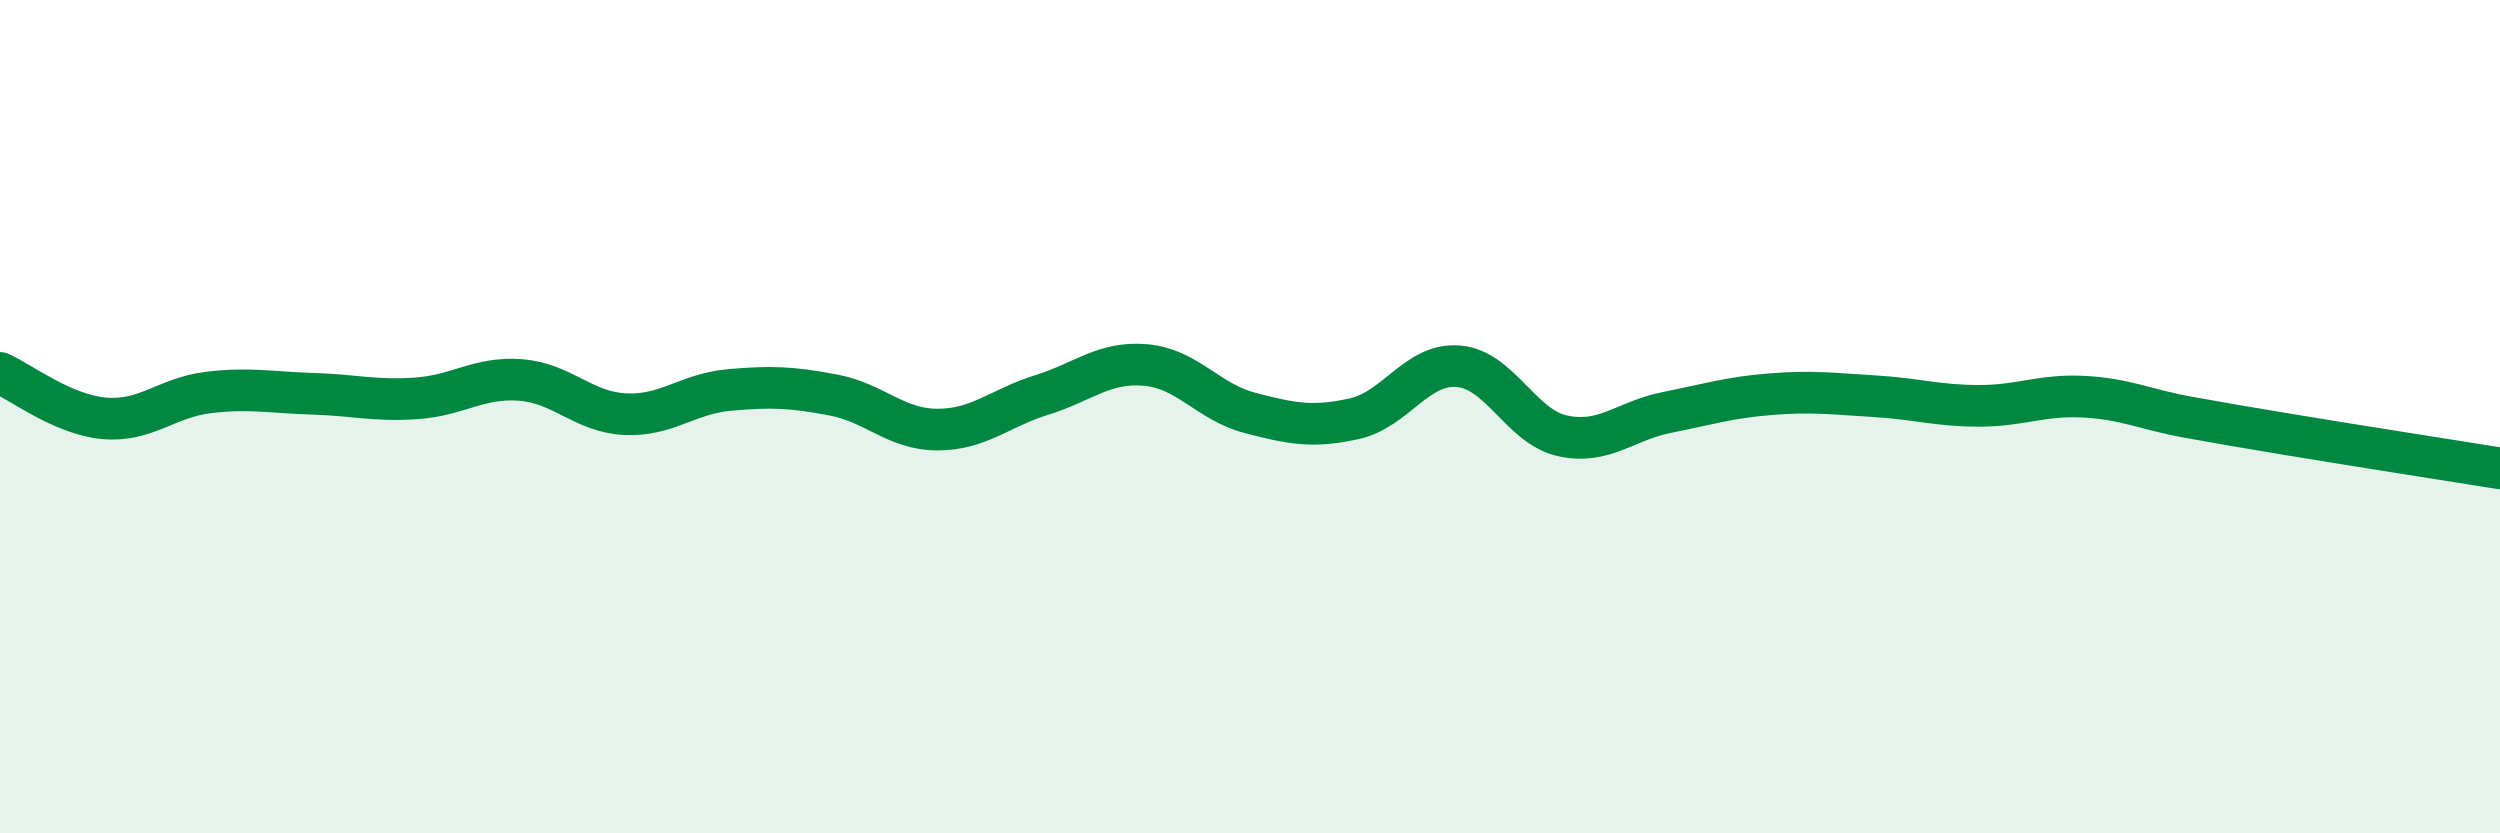 
    <svg width="60" height="20" viewBox="0 0 60 20" xmlns="http://www.w3.org/2000/svg">
      <path
        d="M 0,8.95 C 0.5,9.17 1.5,9.95 2.5,10.04 C 3.5,10.13 4,9.54 5,9.42 C 6,9.3 6.5,9.42 7.5,9.45 C 8.5,9.48 9,9.63 10,9.56 C 11,9.49 11.5,9.04 12.5,9.12 C 13.5,9.2 14,9.89 15,9.94 C 16,9.99 16.5,9.45 17.5,9.36 C 18.5,9.27 19,9.29 20,9.48 C 21,9.67 21.5,10.31 22.5,10.31 C 23.5,10.31 24,9.79 25,9.48 C 26,9.17 26.5,8.67 27.5,8.76 C 28.5,8.85 29,9.65 30,9.91 C 31,10.17 31.5,10.27 32.5,10.05 C 33.5,9.83 34,8.71 35,8.79 C 36,8.87 36.5,10.24 37.5,10.46 C 38.5,10.68 39,10.1 40,9.9 C 41,9.7 41.5,9.54 42.5,9.46 C 43.5,9.38 44,9.45 45,9.51 C 46,9.57 46.5,9.74 47.5,9.74 C 48.5,9.74 49,9.47 50,9.52 C 51,9.57 51.5,9.83 52.5,10.01 C 53.5,10.19 53.5,10.19 55,10.44 C 56.5,10.69 59,11.08 60,11.24L60 20L0 20Z"
        fill="#008740"
        opacity="0.1"
        stroke-linecap="round"
        stroke-linejoin="round"
      />
      <path
        d="M 0,8.95 C 0.5,9.17 1.5,9.95 2.5,10.04 C 3.5,10.13 4,9.54 5,9.42 C 6,9.3 6.5,9.42 7.5,9.45 C 8.5,9.48 9,9.63 10,9.56 C 11,9.49 11.5,9.04 12.5,9.12 C 13.5,9.2 14,9.89 15,9.94 C 16,9.99 16.5,9.45 17.5,9.36 C 18.5,9.27 19,9.29 20,9.48 C 21,9.67 21.5,10.31 22.5,10.31 C 23.5,10.31 24,9.79 25,9.48 C 26,9.17 26.5,8.67 27.5,8.76 C 28.5,8.85 29,9.65 30,9.91 C 31,10.17 31.5,10.27 32.5,10.05 C 33.5,9.83 34,8.71 35,8.79 C 36,8.87 36.5,10.24 37.5,10.46 C 38.5,10.68 39,10.1 40,9.9 C 41,9.7 41.5,9.54 42.5,9.46 C 43.5,9.38 44,9.45 45,9.51 C 46,9.57 46.5,9.74 47.5,9.74 C 48.5,9.74 49,9.47 50,9.52 C 51,9.57 51.5,9.83 52.5,10.01 C 53.5,10.19 53.5,10.19 55,10.44 C 56.5,10.69 59,11.08 60,11.24"
        stroke="#008740"
        stroke-width="1"
        fill="none"
        stroke-linecap="round"
        stroke-linejoin="round"
      />
    </svg>
  